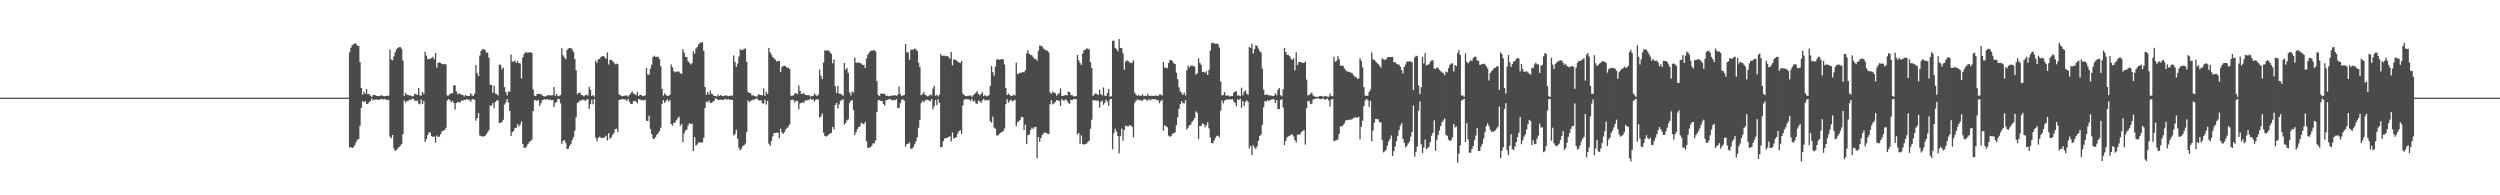 <?xml version="1.0" encoding="UTF-8"?>
<svg xmlns="http://www.w3.org/2000/svg" width="1920" height="150">
  <path d="M0 74.991h1v1.000H0zM1 74.992h1v1.000H1zM2 74.988h1v1.000H2zM3 74.987h1v1.000H3zM4 74.990h1v1.000H4zM5 74.987h1v1.000H5zM6 74.989h1v1.000H6zM7 74.988h1v1.000H7zM8 74.993h1v1.000H8zM9 74.990h1v1.000H9zM10 74.988h1v1.000H10zM11 74.989h1v1.000H11zM12 74.990h1v1.000H12zM13 74.990h1v1.000H13zM14 74.990h1v1.000H14zM15 74.991h1v1.000H15zM16 74.991h1v1.000H16zM17 74.989h1v1.000H17zM18 74.989h1v1.000H18zM19 74.990h1v1.000H19zM20 74.991h1v1.000H20zM21 74.990h1v1.000H21zM22 74.991h1v1.000H22zM23 74.989h1v1.000H23zM24 74.988h1v1.000H24zM25 74.992h1v1.000H25zM26 74.990h1v1.000H26zM27 74.991h1v1.000H27zM28 74.989h1v1.000H28zM29 74.990h1v1.000H29zM30 74.989h1v1.000H30zM31 74.991h1v1.000H31zM32 74.991h1v1.000H32zM33 74.989h1v1.000H33zM34 74.987h1v1.000H34zM35 74.989h1v1.000H35zM36 74.989h1v1.000H36zM37 74.987h1v1.000H37zM38 74.993h1v1.000H38zM39 74.991h1v1.000H39zM40 74.990h1v1.000H40zM41 74.989h1v1.000H41zM42 74.991h1v1.000H42zM43 74.991h1v1.000H43zM44 74.993h1v1.000H44zM45 74.990h1v1.000H45zM46 74.988h1v1.000H46zM47 74.988h1v1.000H47zM48 74.990h1v1.000H48zM49 74.992h1v1.000H49zM50 74.994h1v1.000H50zM51 74.992h1v1.000H51zM52 74.993h1v1.000H52zM53 74.991h1v1.000H53zM54 74.990h1v1.000H54zM55 74.989h1v1.000H55zM56 74.991h1v1.000H56zM57 74.990h1v1.000H57zM58 74.992h1v1.000H58zM59 74.991h1v1.000H59zM60 74.989h1v1.000H60zM61 74.989h1v1.000H61zM62 74.990h1v1.000H62zM63 74.992h1v1.000H63zM64 74.991h1v1.000H64zM65 74.991h1v1.000H65zM66 74.987h1v1.000H66zM67 74.989h1v1.000H67zM68 74.986h1v1.000H68zM69 74.990h1v1.000H69zM70 74.991h1v1.000H70zM71 74.990h1v1.000H71zM72 74.989h1v1.000H72zM73 74.990h1v1.000H73zM74 74.992h1v1.000H74zM75 74.989h1v1.000H75zM76 74.990h1v1.000H76zM77 74.989h1v1.000H77zM78 74.992h1v1.000H78zM79 74.990h1v1.000H79zM80 74.989h1v1.000H80zM81 74.991h1v1.000H81zM82 74.989h1v1.000H82zM83 74.990h1v1.000H83zM84 74.993h1v1.000H84zM85 74.991h1v1.000H85zM86 74.991h1v1.000H86zM87 74.991h1v1.000H87zM88 74.990h1v1.000H88zM89 74.988h1v1.000H89zM90 74.988h1v1.000H90zM91 74.991h1v1.000H91zM92 74.990h1v1.000H92zM93 74.987h1v1.000H93zM94 74.987h1v1.000H94zM95 74.987h1v1.000H95zM96 74.987h1v1.000H96zM97 74.989h1v1.000H97zM98 74.991h1v1.000H98zM99 74.990h1v1.000H99zM100 74.992h1v1.000H100zM101 74.992h1v1.000H101zM102 74.990h1v1.000H102zM103 74.991h1v1.000H103zM104 74.990h1v1.000H104zM105 74.992h1v1.000H105zM106 74.987h1v1.000H106zM107 74.991h1v1.000H107zM108 74.989h1v1.000H108zM109 74.989h1v1.000H109zM110 74.990h1v1.000H110zM111 74.990h1v1.000H111zM112 74.991h1v1.000H112zM113 74.991h1v1.000H113zM114 74.992h1v1.000H114zM115 74.993h1v1.000H115zM116 74.989h1v1.000H116zM117 74.991h1v1.000H117zM118 74.989h1v1.000H118zM119 74.988h1v1.000H119zM120 74.987h1v1.000H120zM121 74.992h1v1.000H121zM122 74.991h1v1.000H122zM123 74.991h1v1.000H123zM124 74.990h1v1.000H124zM125 74.990h1v1.000H125zM126 74.988h1v1.000H126zM127 74.990h1v1.000H127zM128 74.989h1v1.000H128zM129 74.990h1v1.000H129zM130 74.989h1v1.000H130zM131 74.989h1v1.000H131zM132 74.991h1v1.000H132zM133 74.991h1v1.000H133zM134 74.992h1v1.000H134zM135 74.991h1v1.000H135zM136 74.989h1v1.000H136zM137 74.989h1v1.000H137zM138 74.989h1v1.000H138zM139 74.989h1v1.000H139zM140 74.989h1v1.000H140zM141 74.989h1v1.000H141zM142 74.989h1v1.000H142zM143 74.987h1v1.000H143zM144 74.987h1v1.000H144zM145 74.990h1v1.000H145zM146 74.989h1v1.000H146zM147 74.988h1v1.000H147zM148 74.991h1v1.000H148zM149 74.990h1v1.000H149zM150 74.990h1v1.000H150zM151 74.992h1v1.000H151zM152 74.992h1v1.000H152zM153 74.989h1v1.000H153zM154 74.992h1v1.000H154zM155 74.993h1v1.000H155zM156 74.989h1v1.000H156zM157 74.988h1v1.000H157zM158 74.991h1v1.000H158zM159 74.991h1v1.000H159zM160 74.992h1v1.000H160zM161 74.991h1v1.000H161zM162 74.989h1v1.000H162zM163 74.993h1v1.000H163zM164 74.990h1v1.000H164zM165 74.989h1v1.000H165zM166 74.991h1v1.000H166zM167 74.989h1v1.000H167zM168 74.988h1v1.000H168zM169 74.991h1v1.000H169zM170 74.990h1v1.000H170zM171 74.992h1v1.000H171zM172 74.992h1v1.000H172zM173 74.985h1v1.000H173zM174 74.985h1v1.000H174zM175 74.990h1v1.000H175zM176 74.991h1v1.000H176zM177 74.986h1v1.000H177zM178 74.988h1v1.000H178zM179 74.986h1v1.000H179zM180 74.991h1v1.000H180zM181 74.991h1v1.000H181zM182 74.990h1v1.000H182zM183 74.991h1v1.000H183zM184 74.990h1v1.000H184zM185 74.990h1v1.000H185zM186 74.989h1v1.000H186zM187 74.990h1v1.000H187zM188 74.989h1v1.000H188zM189 74.992h1v1.000H189zM190 74.990h1v1.000H190zM191 74.988h1v1.000H191zM192 74.991h1v1.000H192zM193 74.989h1v1.000H193zM194 74.988h1v1.000H194zM195 74.988h1v1.000H195zM196 74.989h1v1.000H196zM197 74.989h1v1.000H197zM198 74.988h1v1.000H198zM199 74.989h1v1.000H199zM200 74.990h1v1.000H200zM201 74.989h1v1.000H201zM202 74.989h1v1.000H202zM203 74.990h1v1.000H203zM204 74.989h1v1.000H204zM205 74.989h1v1.000H205zM206 74.987h1v1.000H206zM207 74.992h1v1.000H207zM208 74.992h1v1.000H208zM209 74.992h1v1.000H209zM210 74.993h1v1.000H210zM211 74.988h1v1.000H211zM212 74.988h1v1.000H212zM213 74.988h1v1.000H213zM214 74.990h1v1.000H214zM215 74.988h1v1.000H215zM216 74.988h1v1.000H216zM217 74.987h1v1.000H217zM218 74.993h1v1.000H218zM219 74.991h1v1.000H219zM220 74.992h1v1.000H220zM221 74.989h1v1.000H221zM222 74.992h1v1.000H222zM223 74.993h1v1.000H223zM224 74.992h1v1.000H224zM225 74.991h1v1.000H225zM226 74.991h1v1.000H226zM227 74.993h1v1.000H227zM228 74.992h1v1.000H228zM229 74.992h1v1.000H229zM230 74.991h1v1.000H230zM231 74.990h1v1.000H231zM232 74.991h1v1.000H232zM233 74.991h1v1.000H233zM234 74.990h1v1.000H234zM235 74.989h1v1.000H235zM236 74.990h1v1.000H236zM237 74.989h1v1.000H237zM238 74.991h1v1.000H238zM239 74.988h1v1.000H239zM240 74.990h1v1.000H240zM241 74.989h1v1.000H241zM242 74.989h1v1.000H242zM243 74.989h1v1.000H243zM244 74.988h1v1.000H244zM245 74.989h1v1.000H245zM246 74.989h1v1.000H246zM247 74.991h1v1.000H247zM248 74.989h1v1.000H248zM249 74.988h1v1.000H249zM250 74.991h1v1.000H250zM251 74.989h1v1.000H251zM252 74.987h1v1.000H252zM253 74.989h1v1.000H253zM254 74.991h1v1.000H254zM255 74.987h1v1.000H255zM256 74.991h1v1.000H256zM257 74.990h1v1.000H257zM258 74.991h1v1.000H258zM259 74.988h1v1.000H259zM260 74.987h1v1.000H260zM261 74.990h1v1.000H261zM262 74.988h1v1.000H262zM263 74.990h1v1.000H263zM264 74.990h1v1.000H264zM265 74.991h1v1.000H265zM266 74.991h1v1.000H266zM267 74.990h1v1.000H267zM268 40.182h1v73.101H268zM269 36.720h1v76.298H269zM270 34.649h1v78.860H270zM271 34.025h1v79.172H271zM272 33.300h1v78.113H272zM273 33.539h1v75.892H273zM274 35.098h1v72.197H274zM275 35.160h1v71.635H275zM276 47.744h1v48.820H276zM277 67.515h1v15.320H277zM278 72.824h1v4.924H278zM279 70.556h1v7.912H279zM280 72.043h1v5.602H280zM281 68.438h1v11.401H281zM282 72.359h1v7.344H282zM283 72.118h1v6.414H283zM284 73.477h1v4.070H284zM285 74.422h1v1.192H285zM286 73.047h1v3.841H286zM287 72.870h1v3.745H287zM288 73.250h1v3.185H288zM289 73.802h1v2.692H289zM290 73.646h1v2.900H290zM291 73.776h1v2.874H291zM292 73.254h1v2.841H292zM293 73.214h1v2.845H293zM294 73.832h1v2.588H294zM295 73.938h1v2.096H295zM296 73.733h1v2.921H296zM297 73.398h1v3.261H297zM298 73.531h1v3.233H298zM299 38.167h1v66.729H299zM300 45.722h1v60.579H300zM301 46.334h1v57.324H301zM302 43.355h1v70.684H302zM303 40.190h1v75.794H303zM304 37.886h1v77.405H304zM305 36.897h1v77.154H305zM306 36.157h1v76.757H306zM307 36.196h1v75.703H307zM308 37.403h1v73.211H308zM309 46.484h1v56.548H309zM310 73.598h1v3.489H310zM311 71.197h1v7.567H311zM312 72.689h1v5.065H312zM313 72.926h1v4.511H313zM314 73.401h1v3.121H314zM315 73.403h1v3.411H315zM316 74.040h1v1.754H316zM317 73.885h1v2.011H317zM318 72.029h1v5.104H318zM319 72.414h1v5.226H319zM320 72.897h1v4.329H320zM321 67.521h1v12.041H321zM322 73.098h1v7.019H322zM323 73.543h1v2.962H323zM324 70.569h1v9.363H324zM325 72.113h1v5.339H325zM326 39.739h1v69.201H326zM327 42.773h1v64.086H327zM328 45.463h1v58.325H328zM329 45.206h1v56.354H329zM330 45.211h1v56.651H330zM331 44.411h1v60.072H331zM332 43.589h1v61.627H332zM333 45.522h1v59.224H333zM334 40.689h1v69.007H334zM335 51.936h1v52.174H335zM336 48.214h1v57.069H336zM337 47.825h1v57.046H337zM338 48.371h1v54.535H338zM339 49.156h1v51.776H339zM340 49.380h1v50.876H340zM341 49.096h1v50.832H341zM342 49.492h1v48.608H342zM343 73.317h1v3.825H343zM344 73.303h1v2.749H344zM345 72.254h1v4.700H345zM346 71.685h1v7.032H346zM347 71.530h1v5.865H347zM348 65.671h1v13.445H348zM349 65.492h1v18.691H349zM350 70.118h1v9.063H350zM351 72.329h1v5.949H351zM352 71.672h1v6.929H352zM353 72.253h1v6.342H353zM354 72.769h1v4.276H354zM355 72.811h1v4.731H355zM356 74.076h1v2.590H356zM357 73.086h1v3.663H357zM358 73.568h1v2.389H358zM359 73.680h1v3.031H359zM360 73.736h1v2.889H360zM361 71.554h1v6.622H361zM362 73.127h1v3.212H362zM363 73.751h1v2.295H363zM364 71.915h1v4.797H364zM365 50.026h1v42.646H365zM366 56.209h1v34.518H366zM367 58.450h1v28.315H367zM368 42.684h1v61.394H368zM369 38.990h1v65.559H369zM370 37.857h1v66.969H370zM371 37.632h1v67.151H371zM372 38.374h1v66.139H372zM373 40.237h1v62.875H373zM374 40.428h1v61.168H374zM375 44.224h1v55.870H375zM376 65.129h1v15.947H376zM377 65.273h1v15.883H377zM378 71.199h1v7.981H378zM379 65.815h1v17.304H379zM380 71.819h1v6.426H380zM381 72.160h1v5.012H381zM382 73.369h1v3.761H382zM383 49.624h1v44.857H383zM384 49.776h1v44.588H384zM385 53.275h1v40.349H385zM386 51.856h1v40.170H386zM387 66.915h1v13.472H387zM388 70.707h1v7.995H388zM389 73.201h1v2.943H389zM390 70.271h1v8.416H390zM391 70.287h1v14.917H391zM392 41.834h1v62.590H392zM393 47.315h1v54.165H393zM394 47.357h1v53.310H394zM395 46.324h1v51.907H395zM396 48.349h1v49.742H396zM397 46.895h1v48.468H397zM398 48.360h1v48.774H398zM399 48.796h1v46.882H399zM400 60.262h1v33.045H400zM401 44.062h1v66.542H401zM402 41.544h1v71.895H402zM403 40.154h1v73.485H403zM404 40.308h1v72.052H404zM405 40.498h1v70.107H405zM406 40.114h1v69.065H406zM407 40.314h1v68.057H407zM408 40.619h1v66.705H408zM409 68.705h1v16.561H409zM410 73.421h1v3.596H410zM411 73.794h1v3.121H411zM412 72.076h1v5.416H412zM413 72.145h1v4.621H413zM414 72.066h1v9.308H414zM415 72.328h1v6.843H415zM416 73.325h1v3.636H416zM417 73.902h1v2.611H417zM418 74.195h1v2.040H418zM419 73.773h1v2.701H419zM420 73.176h1v2.941H420zM421 73.153h1v3.709H421zM422 73.235h1v3.119H422zM423 73.330h1v3.714H423zM424 73.097h1v3.673H424zM425 66.877h1v15.515H425zM426 73.466h1v5.444H426zM427 72.127h1v6.200H427zM428 73.940h1v1.895H428zM429 73.587h1v2.573H429zM430 73.096h1v6.280H430zM431 37.022h1v73.539H431zM432 42.499h1v65.713H432zM433 44.146h1v63.386H433zM434 45.443h1v64.191H434zM435 38.411h1v76.093H435zM436 37.216h1v76.888H436zM437 36.970h1v75.119H437zM438 36.893h1v73.579H438zM439 38.116h1v69.561H439zM440 39.764h1v65.523H440zM441 45.292h1v55.051H441zM442 53.998h1v36.034H442zM443 72.309h1v6.742H443zM444 71.157h1v7.154H444zM445 71.235h1v5.943H445zM446 72.922h1v4.291H446zM447 73.223h1v3.309H447zM448 73.988h1v2.634H448zM449 73.150h1v4.482H449zM450 72.717h1v3.877H450zM451 73.421h1v2.661H451zM452 66.609h1v17.099H452zM453 68.920h1v11.098H453zM454 73.652h1v3.022H454zM455 73.031h1v7.081H455zM456 74.200h1v1.756H456zM457 46.592h1v59.211H457zM458 48.197h1v60.341H458zM459 45.520h1v60.357H459zM460 45.262h1v59.767H460zM461 43.848h1v61.928H461zM462 43.069h1v63.004H462zM463 43.045h1v62.806H463zM464 43.954h1v61.425H464zM465 45.113h1v59.038H465zM466 40.266h1v67.647H466zM467 49.586h1v52.595H467zM468 46.006h1v60.558H468zM469 45.901h1v59.706H469zM470 46.996h1v56.614H470zM471 48.010h1v54.188H471zM472 49.324h1v49.822H472zM473 48.865h1v49.956H473zM474 49.281h1v52.083H474zM475 72.543h1v4.214H475zM476 73.123h1v3.425H476zM477 73.901h1v2.165H477zM478 73.757h1v2.465H478zM479 73.389h1v2.919H479zM480 73.545h1v2.881H480zM481 73.156h1v4.367H481zM482 74.172h1v1.758H482zM483 72.891h1v5.319H483zM484 71.533h1v8.343H484zM485 70.138h1v9.706H485zM486 71.779h1v5.979H486zM487 72.297h1v5.098H487zM488 73.164h1v4.857H488zM489 70.723h1v8.585H489zM490 73.720h1v2.432H490zM491 72.836h1v3.422H491zM492 72.983h1v4.091H492zM493 73.796h1v3.096H493zM494 73.650h1v3.497H494zM495 73.202h1v3.358H495zM496 52.222h1v40.500H496zM497 57.082h1v35.949H497zM498 57.457h1v31.423H498zM499 52.796h1v46.108H499zM500 49.783h1v53.097H500zM501 43.808h1v62.469H501zM502 42.762h1v64.141H502zM503 43.737h1v61.570H503zM504 43.498h1v59.953H504zM505 43.663h1v58.766H505zM506 45.302h1v55.473H506zM507 50.866h1v47.243H507zM508 68.312h1v11.356H508zM509 73.482h1v3.342H509zM510 71.608h1v7.423H510zM511 72.902h1v4.701H511zM512 73.752h1v2.465H512zM513 73.571h1v4.458H513zM514 72.765h1v4.116H514zM515 49.473h1v45.870H515zM516 51.659h1v44.842H516zM517 54.631h1v39.732H517zM518 55.557h1v38.576H518zM519 54.936h1v37.360H519zM520 54.912h1v36.022H520zM521 54.957h1v34.691H521zM522 56.297h1v40.324H522zM523 56.746h1v38.446H523zM524 37.616h1v71.551H524zM525 40.513h1v61.888H525zM526 43.662h1v56.527H526zM527 43.716h1v55.720H527zM528 46.977h1v49.530H528zM529 48.210h1v46.435H529zM530 49.545h1v45.667H530zM531 48.518h1v46.479H531zM532 39.435h1v76.526H532zM533 41.230h1v64.084H533zM534 37.273h1v74.613H534zM535 36.077h1v74.883H535zM536 34.077h1v75.378H536zM537 33.111h1v76.093H537zM538 32.397h1v77.247H538zM539 32.435h1v76.919H539zM540 38.958h1v66.835H540zM541 66.848h1v16.196H541zM542 72.771h1v5.202H542zM543 70.591h1v8.038H543zM544 72.625h1v4.538H544zM545 69.554h1v9.575H545zM546 71.962h1v6.975H546zM547 72.537h1v5.568H547zM548 73.706h1v3.597H548zM549 73.711h1v1.846H549zM550 74.128h1v1.767H550zM551 72.690h1v4.231H551zM552 73.749h1v2.873H552zM553 73.028h1v3.543H553zM554 73.632h1v3.016H554zM555 73.810h1v2.885H555zM556 73.466h1v2.597H556zM557 73.163h1v3.026H557zM558 73.503h1v3.012H558zM559 73.901h1v2.209H559zM560 73.654h1v3.067H560zM561 73.336h1v3.248H561zM562 73.503h1v3.191H562zM563 42.545h1v61.502H563zM564 47.506h1v55.466H564zM565 51.329h1v48.320H565zM566 48.870h1v57.634H566zM567 43.444h1v70.107H567zM568 37.816h1v77.715H568zM569 38.497h1v75.712H569zM570 38.336h1v73.829H570zM571 37.436h1v74.187H571zM572 37.293h1v73.020H572zM573 47.485h1v53.805H573zM574 70.495h1v6.537H574zM575 71.490h1v7.107H575zM576 71.602h1v5.810H576zM577 73.224h1v4.011H577zM578 73.248h1v3.167H578zM579 73.648h1v2.943H579zM580 74.165h1v1.558H580zM581 74.038h1v1.733H581zM582 72.349h1v4.482H582zM583 72.758h1v4.595H583zM584 73.051h1v3.905H584zM585 73.236h1v6.067H585zM586 67.884h1v11.757H586zM587 73.584h1v3.010H587zM588 70.403h1v9.876H588zM589 72.166h1v5.322H589zM590 36.771h1v73.582H590zM591 40.171h1v71.858H591zM592 41.990h1v66.408H592zM593 43.852h1v60.971H593zM594 44.868h1v57.267H594zM595 45.767h1v56.332H595zM596 47.203h1v54.747H596zM597 46.799h1v55.142H597zM598 46.853h1v59.319H598zM599 55.251h1v43.690H599zM600 51.538h1v50.132H600zM601 50.608h1v52.205H601zM602 50.554h1v50.961H602zM603 50.870h1v48.446H603zM604 52.093h1v46.240H604zM605 51.969h1v45.160H605zM606 53.050h1v42.468H606zM607 73.535h1v3.289H607zM608 73.510h1v2.975H608zM609 73.269h1v3.670H609zM610 71.696h1v7.019H610zM611 71.604h1v5.673H611zM612 72.407h1v5.164H612zM613 65.539h1v18.346H613zM614 69.789h1v9.597H614zM615 72.223h1v6.708H615zM616 71.935h1v6.585H616zM617 71.513h1v7.382H617zM618 72.948h1v3.941H618zM619 72.948h1v4.465H619zM620 73.161h1v3.414H620zM621 73.181h1v3.565H621zM622 74.265h1v1.360H622zM623 73.631h1v3.075H623zM624 73.776h1v2.533H624zM625 71.684h1v6.309H625zM626 72.914h1v3.774H626zM627 73.792h1v2.306H627zM628 72.568h1v4.029H628zM629 53.405h1v36.841H629zM630 58.224h1v31.169H630zM631 60.787h1v26.388H631zM632 47.974h1v53.987H632zM633 38.735h1v65.719H633zM634 38.764h1v66.157H634zM635 38.742h1v65.464H635zM636 38.826h1v64.487H636zM637 40.188h1v62.300H637zM638 41.426h1v60.644H638zM639 48.634h1v48.818H639zM640 45.718h1v53.703H640zM641 66.209h1v14.499H641zM642 71.369h1v7.702H642zM643 65.930h1v17.429H643zM644 71.878h1v8.427H644zM645 71.997h1v5.367H645zM646 72.611h1v4.421H646zM647 73.515h1v2.668H647zM648 48.288h1v47.366H648zM649 53.470h1v41.067H649zM650 52.124h1v40.317H650zM651 55.978h1v35.668H651zM652 70.909h1v8.098H652zM653 73.193h1v4.238H653zM654 70.319h1v6.555H654zM655 71.085h1v13.561H655zM656 44.250h1v59.462H656zM657 48.123h1v53.484H657zM658 48.147h1v51.040H658zM659 47.942h1v49.720H659zM660 48.457h1v48.572H660zM661 48.808h1v45.518H661zM662 49.946h1v44.985H662zM663 49.698h1v45.790H663zM664 52.259h1v41.314H664zM665 44.847h1v63.609H665zM666 41.979h1v71.650H666zM667 40.519h1v72.899H667zM668 39.081h1v73.927H668zM669 39.011h1v72.971H669zM670 38.640h1v71.486H670zM671 38.573h1v71.414H671zM672 39.640h1v68.240H672zM673 62.295h1v23.723H673zM674 72.887h1v4.167H674zM675 73.764h1v3.066H675zM676 71.906h1v5.642H676zM677 71.940h1v5.645H677zM678 71.986h1v7.825H678zM679 72.038h1v9.037H679zM680 73.687h1v3.372H680zM681 73.350h1v3.366H681zM682 73.875h1v2.433H682zM683 73.767h1v2.365H683zM684 73.198h1v3.449H684zM685 73.544h1v3.561H685zM686 73.156h1v3.479H686zM687 73.133h1v3.839H687zM688 73.577h1v2.571H688zM689 72.789h1v10.107H689zM690 66.439h1v16.565H690zM691 72.231h1v6.980H691zM692 73.795h1v2.853H692zM693 73.316h1v2.945H693zM694 73.027h1v4.315H694zM695 33.820h1v78.815H695zM696 40.211h1v70.412H696zM697 40.220h1v70.093H697zM698 45.829h1v63.610H698zM699 38.345h1v75.900H699zM700 38.000h1v76.178H700zM701 38.077h1v74.900H701zM702 37.231h1v73.547H702zM703 37.855h1v70.810H703zM704 39.210h1v66.165H704zM705 48.112h1v49.989H705zM706 51.614h1v40.453H706zM707 73.157h1v6.079H707zM708 72.189h1v5.280H708zM709 70.727h1v7.882H709zM710 72.763h1v4.509H710zM711 73.322h1v3.266H711zM712 74.056h1v2.543H712zM713 73.398h1v3.846H713zM714 72.479h1v5.338H714zM715 73.249h1v2.845H715zM716 68.035h1v15.890H716zM717 65.862h1v15.641H717zM718 73.544h1v3.312H718zM719 72.804h1v8.007H719zM720 74.046h1v2.175H720zM721 72.619h1v6.341H721zM722 41.385h1v71.672H722zM723 43.129h1v69.655H723zM724 42.649h1v65.814H724zM725 42.763h1v63.530H725zM726 43.210h1v62.898H726zM727 42.968h1v62.768H727zM728 43.679h1v61.632H728zM729 45.148h1v59.409H729zM730 39.947h1v68.718H730zM731 50.182h1v51.527H731zM732 45.724h1v60.587H732zM733 45.777h1v60.165H733zM734 46.306h1v59.029H734zM735 47.290h1v55.401H735zM736 47.979h1v52.778H736zM737 48.434h1v51.571H737zM738 46.781h1v56.046H738zM739 71.765h1v9.160H739zM740 72.964h1v3.701H740zM741 73.828h1v2.299H741zM742 73.810h1v2.366H742zM743 73.493h1v2.825H743zM744 73.460h1v3.055H744zM745 73.292h1v4.181H745zM746 74.324h1v1.587H746zM747 73.103h1v4.821H747zM748 72.217h1v5.092H748zM749 71.164h1v8.269H749zM750 70.037h1v9.811H750zM751 72.149h1v5.138H751zM752 73.273h1v4.670H752zM753 72.136h1v6.918H753zM754 70.833h1v6.338H754zM755 73.806h1v2.159H755zM756 72.988h1v4.256H756zM757 74.013h1v2.873H757zM758 73.664h1v3.451H758zM759 73.137h1v3.507H759zM760 65.979h1v27.163H760zM761 50.739h1v43.504H761zM762 55.376h1v34.242H762zM763 58.121h1v39.853H763zM764 51.124h1v47.697H764zM765 45.784h1v58.291H765zM766 45.331h1v58.719H766zM767 46.006h1v56.764H767zM768 45.623h1v56.390H768zM769 45.308h1v56.158H769zM770 45.746h1v54.858H770zM771 49.555h1v49.143H771zM772 67.552h1v12.468H772zM773 72.959h1v3.183H773zM774 71.886h1v7.005H774zM775 72.960h1v4.442H775zM776 73.767h1v2.732H776zM777 73.578h1v4.274H777zM778 72.669h1v4.587H778zM779 73.386h1v3.216H779zM780 48.175h1v48.824H780zM781 56.946h1v36.945H781zM782 56.354h1v36.777H782zM783 55.799h1v36.288H783zM784 55.863h1v33.895H784zM785 55.237h1v34.829H785zM786 55.543h1v44.345H786zM787 53.814h1v41.973H787zM788 41.011h1v69.629H788zM789 38.522h1v65.184H789zM790 41.395h1v61.956H790zM791 42.135h1v57.849H791zM792 42.534h1v55.466H792zM793 43.846h1v55.183H793zM794 45.335h1v52.395H794zM795 45.104h1v52.364H795zM796 46.644h1v74.841H796zM797 38.900h1v66.344H797zM798 35.035h1v73.811H798zM799 35.063h1v70.891H799zM800 35.805h1v67.787H800zM801 37.349h1v65.030H801zM802 38.061h1v63.581H802zM803 38.742h1v63.393H803zM804 38.943h1v63.827H804zM805 40.285h1v62.749H805zM806 70.909h1v9.152H806zM807 71.992h1v4.978H807zM808 70.454h1v9.753H808zM809 71.058h1v8.358H809zM810 71.593h1v6.722H810zM811 73.454h1v3.472H811zM812 72.332h1v4.949H812zM813 71.490h1v6.011H813zM814 67.839h1v13.508H814zM815 73.576h1v2.685H815zM816 73.608h1v3.545H816zM817 73.274h1v3.945H817zM818 73.023h1v3.126H818zM819 73.305h1v4.094H819zM820 70.221h1v8.802H820zM821 70.735h1v8.979H821zM822 73.057h1v3.624H822zM823 73.112h1v3.796H823zM824 73.873h1v2.158H824zM825 74.146h1v2.015H825zM826 73.734h1v2.353H826zM827 42.221h1v61.056H827zM828 46.305h1v55.790H828zM829 48.369h1v62.126H829zM830 49.830h1v54.130H830zM831 41.178h1v69.390H831zM832 38.580h1v72.513H832zM833 38.117h1v72.575H833zM834 37.299h1v73.093H834zM835 37.314h1v71.861H835zM836 37.935h1v70.101H836zM837 47.712h1v51.136H837zM838 52.221h1v39.727H838zM839 73.684h1v3.240H839zM840 72.431h1v4.708H840zM841 71.634h1v5.492H841zM842 72.288h1v5.147H842zM843 73.034h1v4.182H843zM844 68.894h1v13.825H844zM845 72.171h1v6.111H845zM846 73.276h1v4.005H846zM847 67.185h1v13.248H847zM848 73.423h1v5.514H848zM849 73.670h1v2.811H849zM850 71.432h1v6.713H850zM851 68.383h1v12.900H851zM852 74.130h1v2.187H852zM853 73.913h1v2.062H853zM854 31.309h1v83.354H854zM855 31.281h1v71.056H855zM856 36.719h1v62.097H856zM857 37.699h1v63.352H857zM858 39.466h1v64.910H858zM859 29.968h1v87.800H859zM860 36.808h1v67.768H860zM861 36.977h1v61.764H861zM862 40.959h1v67.085H862zM863 53.506h1v46.258H863zM864 47.231h1v49.179H864zM865 46.237h1v50.694H865zM866 46.985h1v50.192H866zM867 47.946h1v48.222H867zM868 48.424h1v47.985H868zM869 48.070h1v49.424H869zM870 46.220h1v59.281H870zM871 71.126h1v7.879H871zM872 72.720h1v4.680H872zM873 73.659h1v2.610H873zM874 72.879h1v4.109H874zM875 73.615h1v2.963H875zM876 73.505h1v3.931H876zM877 72.450h1v4.822H877zM878 73.921h1v2.341H878zM879 73.490h1v2.653H879zM880 73.780h1v3.216H880zM881 71.990h1v5.159H881zM882 73.573h1v2.467H882zM883 73.587h1v3.618H883zM884 73.532h1v2.746H884zM885 73.702h1v2.453H885zM886 73.566h1v2.683H886zM887 73.473h1v2.771H887zM888 73.298h1v3.742H888zM889 73.803h1v3.040H889zM890 72.522h1v6.812H890zM891 72.564h1v5.101H891zM892 73.356h1v3.276H892zM893 47.560h1v52.846H893zM894 51.896h1v44.288H894zM895 51.982h1v44.958H895zM896 52.453h1v45.363H896zM897 48.421h1v55.740H897zM898 46.226h1v58.868H898zM899 45.974h1v58.368H899zM900 47.093h1v55.676H900zM901 48.618h1v53.621H901zM902 49.135h1v52.528H902zM903 55.826h1v40.262H903zM904 60.808h1v29.310H904zM905 67.056h1v16.552H905zM906 70.146h1v9.871H906zM907 71.480h1v6.298H907zM908 72.935h1v6.208H908zM909 71.064h1v8.412H909zM910 73.254h1v3.635H910zM911 53.977h1v45.578H911zM912 50.340h1v47.687H912zM913 51.826h1v44.385H913zM914 50.590h1v45.222H914zM915 50.240h1v43.433H915zM916 50.815h1v41.677H916zM917 51.155h1v39.596H917zM918 57.363h1v28.263H918zM919 56.217h1v30.464H919zM920 44.687h1v62.108H920zM921 48.281h1v48.477H921zM922 49.702h1v47.084H922zM923 55.173h1v39.586H923zM924 55.214h1v40.151H924zM925 55.890h1v41.896H925zM926 54.673h1v41.365H926zM927 57.604h1v36.284H927zM928 53.714h1v44.828H928zM929 38.987h1v66.571H929zM930 33.227h1v76.603H930zM931 32.760h1v77.261H931zM932 33.219h1v74.727H932zM933 33.690h1v72.163H933zM934 33.445h1v70.882H934zM935 33.972h1v70.224H935zM936 36.479h1v68.981H936zM937 62.521h1v22.541H937zM938 73.296h1v3.741H938zM939 72.901h1v6.510H939zM940 70.747h1v6.555H940zM941 73.421h1v3.077H941zM942 73.299h1v3.199H942zM943 73.437h1v3.013H943zM944 74.151h1v2.139H944zM945 73.620h1v2.772H945zM946 73.653h1v2.506H946zM947 71.165h1v6.784H947zM948 70.434h1v8.556H948zM949 69.979h1v11.580H949zM950 73.442h1v2.812H950zM951 73.255h1v3.571H951zM952 73.878h1v1.863H952zM953 67.291h1v15.543H953zM954 73.173h1v4.331H954zM955 70.462h1v10.997H955zM956 69.314h1v8.982H956zM957 71.957h1v5.017H957zM958 72.790h1v5.456H958zM959 36.054h1v77.975H959zM960 36.853h1v75.170H960zM961 33.551h1v85.662H961zM962 41.098h1v70.513H962zM963 37.537h1v75.749H963zM964 34.734h1v79.700H964zM965 35.276h1v77.084H965zM966 37.326h1v70.851H966zM967 39.246h1v65.167H967zM968 40.334h1v63.042H968zM969 52.736h1v43.114H969zM970 68.854h1v13.541H970zM971 72.976h1v4.597H971zM972 72.511h1v5.626H972zM973 72.711h1v4.037H973zM974 73.256h1v4.459H974zM975 73.278h1v3.580H975zM976 73.515h1v2.909H976zM977 73.770h1v2.380H977zM978 73.497h1v2.901H978zM979 71.662h1v7.499H979zM980 73.184h1v3.605H980zM981 69.000h1v14.760H981zM982 67.585h1v16.181H982zM983 73.079h1v3.782H983zM984 73.938h1v2.126H984zM985 68.534h1v14.088H985zM986 36.825h1v74.613H986zM987 39.915h1v68.303H987zM988 42.156h1v63.472H988zM989 42.071h1v62.647H989zM990 43.094h1v61.118H990zM991 44.962h1v58.508H991zM992 46.027h1v57.125H992zM993 44.777h1v60.016H993zM994 54.003h1v53.626H994zM995 40.114h1v69.398H995zM996 49.947h1v53.517H996zM997 47.658h1v55.666H997zM998 47.592h1v55.576H998zM999 47.882h1v53.617H999zM1000 48.383h1v52.187H1000zM1001 48.253h1v51.791H1001zM1002 47.240h1v63.853H1002zM1003 61.115h1v22.045H1003zM1004 73.275h1v4.245H1004zM1005 72.873h1v4.837H1005zM1006 71.979h1v7.980H1006zM1007 71.043h1v8.552H1007zM1008 73.267h1v3.086H1008zM1009 74.062h1v2.131H1009zM1010 74.236h1v1.500H1010zM1011 74.453h1v1.112H1011zM1012 74.307h1v1.282H1012zM1013 73.778h1v2.152H1013zM1014 73.791h1v2.332H1014zM1015 73.899h1v2.012H1015zM1016 74.325h1v1.250H1016zM1017 73.599h1v3.199H1017zM1018 73.874h1v2.178H1018zM1019 74.255h1v1.419H1019zM1020 74.288h1v2.799H1020zM1021 71.813h1v9.991H1021zM1022 73.663h1v2.660H1022zM1023 74.008h1v2.080H1023zM1024 43.642h1v64.736H1024zM1025 47.340h1v60.608H1025zM1026 46.583h1v61.127H1026zM1027 43.152h1v63.948H1027zM1028 45.541h1v57.285H1028zM1029 50.408h1v46.533H1029zM1030 50.467h1v46.748H1030zM1031 50.508h1v45.655H1031zM1032 52.418h1v42.371H1032zM1033 53.985h1v38.641H1033zM1034 54.718h1v37.532H1034zM1035 55.102h1v37.089H1035zM1036 55.239h1v36.503H1036zM1037 55.857h1v36.231H1037zM1038 56.238h1v35.157H1038zM1039 57.700h1v32.921H1039zM1040 58.885h1v31.280H1040zM1041 59.289h1v30.827H1041zM1042 60.519h1v30.012H1042zM1043 60.262h1v29.393H1043zM1044 44.713h1v62.305H1044zM1045 46.686h1v50.662H1045zM1046 51.667h1v40.972H1046zM1047 66.966h1v14.567H1047zM1048 73.348h1v3.861H1048zM1049 73.692h1v2.268H1049zM1050 73.455h1v3.473H1050zM1051 70.664h1v11.388H1051zM1052 68.793h1v8.651H1052zM1053 40.220h1v68.281H1053zM1054 45.578h1v54.786H1054zM1055 46.034h1v48.278H1055zM1056 47.197h1v44.268H1056zM1057 48.198h1v43.142H1057zM1058 49.297h1v42.455H1058zM1059 50.424h1v43.459H1059zM1060 51.891h1v42.016H1060zM1061 44.762h1v62.595H1061zM1062 45.637h1v71.401H1062zM1063 45.996h1v70.297H1063zM1064 45.595h1v69.472H1064zM1065 44.121h1v67.727H1065zM1066 43.771h1v64.806H1066zM1067 43.746h1v63.171H1067zM1068 43.817h1v60.209H1068zM1069 43.638h1v76.240H1069zM1070 47.858h1v68.204H1070zM1071 47.732h1v64.839H1071zM1072 48.876h1v59.568H1072zM1073 49.334h1v55.087H1073zM1074 49.706h1v50.310H1074zM1075 51.308h1v45.183H1075zM1076 53.838h1v40.801H1076zM1077 56.361h1v50.361H1077zM1078 51.396h1v58.270H1078zM1079 49.567h1v63.634H1079zM1080 47.261h1v64.832H1080zM1081 47.286h1v62.872H1081zM1082 47.122h1v61.665H1082zM1083 47.216h1v57.781H1083zM1084 47.817h1v53.535H1084zM1085 69.176h1v11.786H1085zM1086 44.031h1v76.356H1086zM1087 42.785h1v73.774H1087zM1088 43.139h1v69.463H1088zM1089 65.615h1v19.462H1089zM1090 72.255h1v5.728H1090zM1091 67.085h1v43.794H1091zM1092 43.827h1v73.717H1092zM1093 48.775h1v64.566H1093zM1094 40.870h1v66.324H1094zM1095 50.314h1v64.277H1095zM1096 49.629h1v64.087H1096zM1097 49.331h1v63.260H1097zM1098 47.305h1v61.798H1098zM1099 46.501h1v57.721H1099zM1100 46.245h1v55.795H1100zM1101 52.613h1v39.841H1101zM1102 52.979h1v62.820H1102zM1103 51.827h1v55.708H1103zM1104 52.237h1v51.455H1104zM1105 53.673h1v46.611H1105zM1106 54.660h1v42.144H1106zM1107 55.551h1v38.226H1107zM1108 56.185h1v36.375H1108zM1109 57.827h1v33.166H1109zM1110 54.919h1v48.579H1110zM1111 55.546h1v48.819H1111zM1112 52.326h1v54.908H1112zM1113 49.775h1v58.533H1113zM1114 48.829h1v58.857H1114zM1115 48.563h1v56.940H1115zM1116 54.922h1v40.243H1116zM1117 50.020h1v47.877H1117zM1118 50.831h1v46.230H1118zM1119 40.876h1v84.117H1119zM1120 38.542h1v79.492H1120zM1121 42.128h1v69.523H1121zM1122 73.318h1v3.951H1122zM1123 73.298h1v3.279H1123zM1124 74.358h1v1.455H1124zM1125 41.034h1v68.076H1125zM1126 47.419h1v47.158H1126zM1127 48.646h1v58.377H1127zM1128 47.434h1v69.744H1128zM1129 46.214h1v71.143H1129zM1130 46.778h1v67.566H1130zM1131 44.504h1v67.630H1131zM1132 43.480h1v64.246H1132zM1133 43.645h1v60.508H1133zM1134 46.490h1v51.890H1134zM1135 46.592h1v69.384H1135zM1136 49.773h1v66.123H1136zM1137 49.583h1v63.029H1137zM1138 49.036h1v61.393H1138zM1139 48.982h1v57.434H1139zM1140 49.421h1v52.175H1140zM1141 50.882h1v45.955H1141zM1142 52.520h1v42.144H1142zM1143 61.802h1v34.872H1143zM1144 55.990h1v43.720H1144zM1145 54.743h1v46.515H1145zM1146 53.688h1v47.360H1146zM1147 52.166h1v48.857H1147zM1148 51.985h1v48.067H1148zM1149 50.959h1v47.693H1149zM1150 50.991h1v46.284H1150zM1151 69.095h1v12.720H1151zM1152 40.100h1v81.389H1152zM1153 41.586h1v74.221H1153zM1154 44.835h1v68.314H1154zM1155 67.639h1v16.011H1155zM1156 71.847h1v7.430H1156zM1157 51.106h1v64.371H1157zM1158 42.169h1v76.974H1158zM1159 47.784h1v64.148H1159zM1160 51.416h1v51.707H1160zM1161 49.090h1v65.403H1161zM1162 47.259h1v67.998H1162zM1163 46.851h1v65.839H1163zM1164 45.291h1v63.973H1164zM1165 44.458h1v60.793H1165zM1166 45.019h1v56.928H1166zM1167 54.903h1v35.035H1167zM1168 49.075h1v61.668H1168zM1169 53.082h1v54.631H1169zM1170 55.244h1v49.700H1170zM1171 54.925h1v48.331H1171zM1172 54.749h1v44.699H1172zM1173 55.581h1v39.816H1173zM1174 56.581h1v35.498H1174zM1175 57.421h1v35.477H1175zM1176 51.979h1v59.418H1176zM1177 52.253h1v55.536H1177zM1178 49.472h1v61.399H1178zM1179 48.137h1v62.285H1179zM1180 49.363h1v57.197H1180zM1181 49.500h1v54.593H1181zM1182 56.077h1v38.870H1182zM1183 50.540h1v47.336H1183zM1184 49.734h1v48.042H1184zM1185 43.283h1v73.593H1185zM1186 40.698h1v75.486H1186zM1187 41.515h1v70.650H1187zM1188 66.174h1v18.768H1188zM1189 73.857h1v2.188H1189zM1190 74.374h1v1.621H1190zM1191 44.388h1v63.696H1191zM1192 49.613h1v48.507H1192zM1193 52.924h1v57.011H1193zM1194 49.181h1v62.590H1194zM1195 47.962h1v64.574H1195zM1196 47.142h1v64.231H1196zM1197 46.607h1v63.736H1197zM1198 46.311h1v61.127H1198zM1199 46.495h1v57.887H1199zM1200 48.229h1v52.411H1200zM1201 49.818h1v65.321H1201zM1202 48.976h1v64.806H1202zM1203 50.697h1v58.946H1203zM1204 51.294h1v53.754H1204zM1205 51.702h1v50.497H1205zM1206 50.988h1v47.981H1206zM1207 50.727h1v46.175H1207zM1208 51.223h1v45.579H1208zM1209 68.197h1v11.241H1209zM1210 51.963h1v60.099H1210zM1211 48.176h1v66.701H1211zM1212 46.750h1v67.334H1212zM1213 46.862h1v64.833H1213zM1214 46.288h1v62.387H1214zM1215 45.551h1v61.047H1215zM1216 44.652h1v60.482H1216zM1217 61.843h1v25.693H1217zM1218 42.020h1v78.904H1218zM1219 40.698h1v76.073H1219zM1220 43.522h1v69.743H1220zM1221 65.989h1v23.430H1221zM1222 72.143h1v7.473H1222zM1223 71.998h1v4.397H1223zM1224 42.406h1v76.898H1224zM1225 48.610h1v65.482H1225zM1226 50.679h1v56.778H1226zM1227 49.760h1v66.534H1227zM1228 48.858h1v67.939H1228zM1229 48.086h1v65.945H1229zM1230 47.060h1v62.791H1230zM1231 47.164h1v57.761H1231zM1232 47.414h1v53.395H1232zM1233 48.382h1v45.027H1233zM1234 55.799h1v56.349H1234zM1235 53.134h1v54.045H1235zM1236 52.348h1v53.355H1236zM1237 52.322h1v49.655H1237zM1238 52.050h1v48.192H1238zM1239 52.299h1v45.490H1239zM1240 52.820h1v42.255H1240zM1241 54.380h1v37.523H1241zM1242 60.542h1v38.616H1242zM1243 55.441h1v47.786H1243zM1244 54.090h1v50.942H1244zM1245 52.925h1v51.410H1245zM1246 52.405h1v51.103H1246zM1247 51.172h1v50.480H1247zM1248 52.176h1v43.695H1248zM1249 51.690h1v45.461H1249zM1250 50.559h1v46.780H1250zM1251 39.899h1v81.628H1251zM1252 38.240h1v85.681H1252zM1253 40.776h1v74.308H1253zM1254 71.842h1v5.635H1254zM1255 73.225h1v3.370H1255zM1256 74.406h1v1.369H1256zM1257 34.775h1v74.004H1257zM1258 43.665h1v51.800H1258zM1259 49.534h1v56.857H1259zM1260 45.550h1v66.935H1260zM1261 40.124h1v72.947H1261zM1262 37.896h1v72.092H1262zM1263 37.808h1v68.693H1263zM1264 38.296h1v65.516H1264zM1265 39.642h1v66.543H1265zM1266 41.576h1v65.313H1266zM1267 43.538h1v62.221H1267zM1268 46.562h1v64.887H1268zM1269 45.177h1v66.015H1269zM1270 46.513h1v61.581H1270zM1271 46.858h1v58.899H1271zM1272 46.505h1v56.583H1272zM1273 48.011h1v51.978H1273zM1274 50.965h1v46.614H1274zM1275 49.377h1v49.920H1275zM1276 51.481h1v49.624H1276zM1277 46.651h1v57.043H1277zM1278 46.857h1v56.739H1278zM1279 46.848h1v53.956H1279zM1280 47.792h1v50.082H1280zM1281 49.522h1v45.231H1281zM1282 51.419h1v41.382H1282zM1283 60.430h1v25.095H1283zM1284 48.984h1v54.052H1284zM1285 48.636h1v58.551H1285zM1286 49.389h1v53.802H1286zM1287 50.549h1v50.702H1287zM1288 63.628h1v22.774H1288zM1289 63.660h1v21.142H1289zM1290 46.008h1v58.052H1290zM1291 45.869h1v59.865H1291zM1292 42.276h1v71.014H1292zM1293 48.353h1v65.101H1293zM1294 42.710h1v72.245H1294zM1295 39.523h1v71.898H1295zM1296 40.394h1v63.010H1296zM1297 42.034h1v56.672H1297zM1298 46.716h1v48.940H1298zM1299 51.133h1v42.737H1299zM1300 52.596h1v41.158H1300zM1301 46.280h1v59.926H1301zM1302 46.099h1v57.776H1302zM1303 45.604h1v56.664H1303zM1304 45.529h1v55.105H1304zM1305 45.828h1v52.799H1305zM1306 46.945h1v48.899H1306zM1307 48.285h1v44.863H1307zM1308 52.816h1v39.074H1308zM1309 45.059h1v61.600H1309zM1310 39.779h1v69.954H1310zM1311 39.200h1v70.495H1311zM1312 38.945h1v68.964H1312zM1313 40.530h1v63.357H1313zM1314 43.724h1v55.738H1314zM1315 45.405h1v50.649H1315zM1316 47.660h1v47.357H1316zM1317 37.255h1v76.419H1317zM1318 38.973h1v73.206H1318zM1319 39.694h1v71.776H1319zM1320 39.535h1v70.437H1320zM1321 40.670h1v73.578H1321zM1322 54.141h1v58.262H1322zM1323 54.673h1v56.388H1323zM1324 56.292h1v49.588H1324zM1325 58.934h1v46.747H1325zM1326 47.739h1v63.927H1326zM1327 47.174h1v67.812H1327zM1328 44.596h1v71.109H1328zM1329 45.163h1v67.461H1329zM1330 44.958h1v63.586H1330zM1331 43.950h1v63.218H1331zM1332 43.502h1v60.905H1332zM1333 58.847h1v62.129H1333zM1334 44.314h1v73.743H1334zM1335 48.861h1v63.541H1335zM1336 47.515h1v62.715H1336zM1337 47.988h1v58.142H1337zM1338 48.509h1v54.914H1338zM1339 49.726h1v48.520H1339zM1340 51.174h1v45.801H1340zM1341 60.954h1v26.701H1341zM1342 53.656h1v55.239H1342zM1343 48.622h1v64.986H1343zM1344 46.670h1v66.492H1344zM1345 46.852h1v65.900H1345zM1346 45.896h1v63.780H1346zM1347 45.196h1v62.045H1347zM1348 45.114h1v59.790H1348zM1349 57.120h1v34.412H1349zM1350 42.054h1v80.082H1350zM1351 41.038h1v77.424H1351zM1352 44.674h1v67.074H1352zM1353 66.043h1v23.220H1353zM1354 72.045h1v7.508H1354zM1355 73.046h1v4.839H1355zM1356 46.708h1v68.116H1356zM1357 49.011h1v64.314H1357zM1358 51.608h1v57.087H1358zM1359 51.349h1v62.390H1359zM1360 49.932h1v63.682H1360zM1361 48.301h1v64.675H1361zM1362 45.277h1v64.909H1362zM1363 44.478h1v61.946H1363zM1364 43.659h1v61.499H1364zM1365 43.673h1v56.864H1365zM1366 54.408h1v61.018H1366zM1367 52.595h1v57.825H1367zM1368 52.403h1v52.049H1368zM1369 52.493h1v49.634H1369zM1370 52.568h1v46.919H1370zM1371 52.778h1v45.032H1371zM1372 53.400h1v41.478H1372zM1373 54.453h1v38.695H1373zM1374 60.982h1v28.062H1374zM1375 53.445h1v52.089H1375zM1376 51.304h1v57.721H1376zM1377 49.719h1v59.901H1377zM1378 49.163h1v58.685H1378zM1379 49.647h1v55.502H1379zM1380 52.293h1v46.523H1380zM1381 52.383h1v44.370H1381zM1382 51.823h1v43.357H1382zM1383 45.045h1v79.055H1383zM1384 38.995h1v77.799H1384zM1385 42.709h1v68.389H1385zM1386 71.675h1v7.263H1386zM1387 73.283h1v3.302H1387zM1388 73.675h1v2.400H1388zM1389 37.301h1v74.220H1389zM1390 42.552h1v59.553H1390zM1391 47.090h1v61.127H1391zM1392 46.635h1v69.050H1392zM1393 47.288h1v69.020H1393zM1394 47.089h1v68.173H1394zM1395 45.138h1v66.200H1395zM1396 43.560h1v64.378H1396zM1397 43.885h1v62.842H1397zM1398 45.964h1v54.373H1398zM1399 57.932h1v33.588H1399zM1400 46.701h1v70.646H1400zM1401 50.051h1v63.500H1401zM1402 49.511h1v61.088H1402zM1403 49.586h1v56.546H1403zM1404 49.971h1v53.058H1404zM1405 50.438h1v49.047H1405zM1406 50.905h1v44.597H1406zM1407 59.478h1v29.140H1407zM1408 55.562h1v44.899H1408zM1409 51.280h1v55.645H1409zM1410 50.034h1v56.383H1410zM1411 49.733h1v54.530H1411zM1412 49.578h1v53.169H1412zM1413 50.171h1v50.243H1413zM1414 50.477h1v47.420H1414zM1415 62.811h1v22.402H1415zM1416 41.522h1v80.780H1416zM1417 41.496h1v79.293H1417zM1418 44.210h1v69.815H1418zM1419 62.226h1v29.503H1419zM1420 71.851h1v7.438H1420zM1421 72.583h1v4.200H1421zM1422 42.497h1v76.632H1422zM1423 46.470h1v67.023H1423zM1424 48.151h1v65.456H1424zM1425 49.341h1v65.962H1425zM1426 47.524h1v68.292H1426zM1427 47.134h1v67.647H1427zM1428 45.509h1v65.124H1428zM1429 45.042h1v61.197H1429zM1430 44.983h1v57.338H1430zM1431 45.584h1v54.599H1431zM1432 47.209h1v65.219H1432zM1433 52.380h1v57.756H1433zM1434 54.112h1v51.549H1434zM1435 54.831h1v48.970H1435zM1436 54.613h1v45.179H1436zM1437 54.916h1v41.439H1437zM1438 55.434h1v38.804H1438zM1439 56.926h1v36.033H1439zM1440 62.503h1v24.266H1440zM1441 51.878h1v57.659H1441zM1442 49.908h1v60.174H1442zM1443 48.481h1v61.498H1443zM1444 48.829h1v58.763H1444zM1445 48.833h1v56.901H1445zM1446 48.884h1v54.220H1446zM1447 51.039h1v46.890H1447zM1448 50.057h1v47.593H1448zM1449 43.336h1v73.464H1449zM1450 40.817h1v73.781H1450zM1451 41.243h1v71.402H1451zM1452 45.963h1v43.630H1452zM1453 73.644h1v2.657H1453zM1454 74.239h1v1.757H1454zM1455 40.496h1v69.403H1455zM1456 44.326h1v60.229H1456zM1457 46.021h1v67.259H1457zM1458 44.495h1v72.373H1458zM1459 45.540h1v71.514H1459zM1460 45.750h1v70.548H1460zM1461 45.135h1v68.174H1461zM1462 44.278h1v65.626H1462zM1463 44.327h1v62.410H1463zM1464 44.449h1v59.458H1464zM1465 59.895h1v27.096H1465zM1466 45.532h1v71.939H1466zM1467 48.543h1v64.147H1467zM1468 48.565h1v62.030H1468zM1469 48.892h1v57.427H1469zM1470 49.333h1v52.985H1470zM1471 50.070h1v48.020H1471zM1472 50.901h1v45.674H1472zM1473 62.440h1v25.852H1473zM1474 52.866h1v60.602H1474zM1475 46.804h1v70.275H1475zM1476 45.690h1v70.183H1476zM1477 45.780h1v67.477H1477zM1478 46.881h1v61.939H1478zM1479 46.704h1v60.004H1479zM1480 47.109h1v55.459H1480zM1481 60.311h1v29.027H1481zM1482 43.799h1v75.820H1482zM1483 40.139h1v81.149H1483zM1484 41.159h1v74.691H1484zM1485 57.773h1v37.501H1485zM1486 65.882h1v17.535H1486zM1487 72.743h1v5.536H1487zM1488 43.186h1v74.698H1488zM1489 47.864h1v66.173H1489zM1490 48.685h1v64.000H1490zM1491 51.106h1v62.865H1491zM1492 48.747h1v66.871H1492zM1493 48.261h1v66.502H1493zM1494 45.829h1v66.151H1494zM1495 44.361h1v63.954H1495zM1496 43.911h1v61.019H1496zM1497 44.481h1v58.678H1497zM1498 51.993h1v40.304H1498zM1499 52.225h1v60.354H1499zM1500 51.890h1v54.311H1500zM1501 51.299h1v52.284H1501zM1502 52.037h1v48.449H1502zM1503 52.240h1v45.131H1503zM1504 52.983h1v42.201H1504zM1505 53.822h1v39.627H1505zM1506 61.523h1v26.292H1506zM1507 55.302h1v48.592H1507zM1508 53.209h1v53.400H1508zM1509 51.402h1v55.884H1509zM1510 50.295h1v55.780H1510zM1511 49.293h1v55.511H1511zM1512 49.116h1v54.586H1512zM1513 50.890h1v47.672H1513zM1514 49.436h1v48.968H1514zM1515 41.129h1v79.628H1515zM1516 40.522h1v80.006H1516zM1517 43.082h1v69.131H1517zM1518 67.724h1v20.878H1518zM1519 73.530h1v3.007H1519zM1520 73.291h1v2.886H1520zM1521 35.260h1v76.462H1521zM1522 42.920h1v57.779H1522zM1523 46.461h1v54.204H1523zM1524 46.297h1v65.871H1524zM1525 38.722h1v75.556H1525zM1526 37.826h1v74.750H1526zM1527 37.306h1v71.744H1527zM1528 38.066h1v66.412H1528zM1529 39.870h1v64.762H1529zM1530 42.796h1v61.842H1530zM1531 45.768h1v59.189H1531zM1532 46.031h1v61.576H1532zM1533 45.831h1v63.509H1533zM1534 48.158h1v57.791H1534zM1535 48.381h1v55.861H1535zM1536 48.214h1v53.498H1536zM1537 48.567h1v51.270H1537zM1538 49.396h1v48.913H1538zM1539 60.247h1v26.746H1539zM1540 51.523h1v45.614H1540zM1541 52.353h1v46.853H1541zM1542 50.525h1v49.111H1542zM1543 49.918h1v48.017H1543zM1544 49.511h1v46.885H1544zM1545 49.765h1v45.197H1545zM1546 50.384h1v43.610H1546zM1547 57.527h1v29.933H1547zM1548 47.795h1v59.553H1548zM1549 44.802h1v65.231H1549zM1550 46.989h1v59.758H1550zM1551 48.269h1v54.225H1551zM1552 63.817h1v24.652H1552zM1553 63.612h1v23.061H1553zM1554 46.273h1v57.453H1554zM1555 44.969h1v59.234H1555zM1556 43.691h1v69.403H1556zM1557 48.139h1v64.564H1557zM1558 44.074h1v71.737H1558zM1559 41.457h1v70.518H1559zM1560 39.971h1v67.525H1560zM1561 39.633h1v61.679H1561zM1562 41.947h1v57.209H1562zM1563 45.138h1v53.185H1563zM1564 49.133h1v47.661H1564zM1565 42.774h1v68.287H1565zM1566 44.143h1v62.418H1566zM1567 44.828h1v58.710H1567zM1568 44.320h1v57.815H1568zM1569 45.079h1v54.103H1569zM1570 47.595h1v47.738H1570zM1571 49.189h1v45.115H1571zM1572 54.417h1v35.344H1572zM1573 48.497h1v53.120H1573zM1574 44.353h1v61.527H1574zM1575 43.208h1v62.917H1575zM1576 41.703h1v63.611H1576zM1577 42.373h1v60.220H1577zM1578 45.541h1v54.355H1578zM1579 49.353h1v44.349H1579zM1580 47.029h1v49.306H1580zM1581 32.903h1v82.640H1581zM1582 34.766h1v79.680H1582zM1583 35.881h1v78.325H1583zM1584 37.563h1v74.781H1584zM1585 38.354h1v77.109H1585zM1586 52.819h1v64.838H1586zM1587 53.815h1v59.552H1587zM1588 54.304h1v53.456H1588zM1589 58.828h1v46.012H1589zM1590 50.757h1v56.185H1590zM1591 51.157h1v58.724H1591zM1592 50.541h1v58.528H1592zM1593 50.413h1v56.305H1593zM1594 48.420h1v56.181H1594zM1595 47.217h1v55.890H1595zM1596 46.453h1v55.686H1596zM1597 59.534h1v40.240H1597zM1598 45.617h1v75.047H1598zM1599 47.259h1v67.399H1599zM1600 47.313h1v63.901H1600zM1601 47.263h1v60.366H1601zM1602 48.490h1v54.593H1602zM1603 51.016h1v46.175H1603zM1604 53.763h1v40.459H1604zM1605 62.544h1v25.287H1605zM1606 55.984h1v48.763H1606zM1607 51.257h1v60.901H1607zM1608 48.001h1v64.738H1608zM1609 46.584h1v66.053H1609zM1610 45.722h1v64.569H1610zM1611 45.273h1v62.164H1611zM1612 45.004h1v61.120H1612zM1613 56.029h1v36.750H1613zM1614 46.152h1v77.545H1614zM1615 38.810h1v80.837H1615zM1616 40.383h1v76.655H1616zM1617 43.540h1v69.469H1617zM1618 66.814h1v16.965H1618zM1619 72.989h1v4.893H1619zM1620 43.093h1v76.637H1620zM1621 48.208h1v68.577H1621zM1622 50.140h1v62.129H1622zM1623 49.764h1v63.028H1623zM1624 47.796h1v69.432H1624zM1625 47.147h1v69.097H1625zM1626 45.280h1v67.567H1626zM1627 44.186h1v66.019H1627zM1628 44.084h1v61.488H1628zM1629 45.134h1v55.708H1629zM1630 55.065h1v35.870H1630zM1631 53.824h1v59.159H1631zM1632 53.781h1v49.526H1632zM1633 53.285h1v47.739H1633zM1634 52.426h1v47.655H1634zM1635 51.837h1v46.662H1635zM1636 52.425h1v43.557H1636zM1637 55.389h1v37.530H1637zM1638 62.302h1v25.774H1638zM1639 55.947h1v45.809H1639zM1640 53.129h1v53.570H1640zM1641 51.720h1v55.492H1641zM1642 50.754h1v56.158H1642zM1643 50.254h1v54.319H1643zM1644 49.625h1v52.532H1644zM1645 53.093h1v43.591H1645zM1646 50.490h1v47.393H1646zM1647 39.935h1v82.587H1647zM1648 40.059h1v83.758H1648zM1649 40.962h1v74.398H1649zM1650 54.772h1v53.713H1650zM1651 73.529h1v2.931H1651zM1652 73.365h1v2.761H1652zM1653 44.280h1v64.673H1653zM1654 36.757h1v65.307H1654zM1655 46.986h1v47.163H1655zM1656 48.997h1v64.318H1656zM1657 47.761h1v68.122H1657zM1658 47.088h1v68.759H1658zM1659 48.090h1v63.529H1659zM1660 46.436h1v59.881H1660zM1661 45.987h1v57.778H1661zM1662 47.787h1v50.743H1662zM1663 53.083h1v40.584H1663zM1664 49.474h1v64.465H1664zM1665 51.890h1v59.077H1665zM1666 51.650h1v55.961H1666zM1667 49.930h1v55.737H1667zM1668 49.309h1v54.729H1668zM1669 50.106h1v49.381H1669zM1670 51.920h1v43.028H1670zM1671 59.462h1v29.317H1671zM1672 56.101h1v42.507H1672zM1673 52.632h1v52.359H1673zM1674 51.074h1v53.830H1674zM1675 50.735h1v53.540H1675zM1676 50.311h1v52.655H1676zM1677 50.543h1v49.979H1677zM1678 50.954h1v47.036H1678zM1679 53.317h1v38.331H1679zM1680 42.389h1v72.809H1680zM1681 43.260h1v74.897H1681zM1682 46.741h1v64.510H1682zM1683 46.499h1v63.334H1683zM1684 71.733h1v6.205H1684zM1685 72.293h1v6.369H1685zM1686 45.751h1v68.782H1686zM1687 50.976h1v58.142H1687zM1688 50.188h1v59.629H1688zM1689 53.231h1v52.105H1689zM1690 51.952h1v57.399H1690zM1691 51.937h1v55.997H1691zM1692 49.679h1v54.884H1692zM1693 49.054h1v53.745H1693zM1694 48.484h1v51.822H1694zM1695 49.321h1v48.081H1695zM1696 53.649h1v53.672H1696zM1697 49.908h1v58.634H1697zM1698 55.380h1v50.444H1698zM1699 57.125h1v43.328H1699zM1700 57.023h1v40.146H1700zM1701 56.740h1v39.151H1701zM1702 56.805h1v36.238H1702zM1703 57.939h1v33.772H1703zM1704 62.655h1v23.822H1704zM1705 52.056h1v56.193H1705zM1706 49.985h1v60.130H1706zM1707 48.581h1v61.538H1707zM1708 48.318h1v60.493H1708zM1709 48.375h1v58.153H1709zM1710 48.576h1v55.598H1710zM1711 51.186h1v45.762H1711zM1712 50.603h1v47.283H1712zM1713 45.213h1v67.708H1713zM1714 41.464h1v72.184H1714zM1715 44.636h1v64.505H1715zM1716 44.246h1v66.259H1716zM1717 72.260h1v4.477H1717zM1718 74.361h1v1.548H1718zM1719 48.867h1v56.315H1719zM1720 43.391h1v58.368H1720zM1721 50.254h1v58.495H1721zM1722 48.901h1v58.002H1722zM1723 45.435h1v64.549H1723zM1724 42.217h1v66.685H1724zM1725 42.396h1v61.654H1725zM1726 42.729h1v57.104H1726zM1727 41.829h1v61.534H1727zM1728 42.462h1v62.837H1728zM1729 44.710h1v60.837H1729zM1730 46.761h1v60.424H1730zM1731 46.276h1v64.159H1731zM1732 46.492h1v61.990H1732zM1733 47.150h1v58.159H1733zM1734 48.426h1v54.739H1734zM1735 49.516h1v50.513H1735zM1736 50.558h1v46.438H1736zM1737 60.268h1v27.427H1737zM1738 49.596h1v49.729H1738zM1739 49.413h1v52.673H1739zM1740 46.954h1v55.718H1740zM1741 46.159h1v55.343H1741zM1742 47.013h1v52.960H1742zM1743 48.452h1v47.926H1743zM1744 50.028h1v44.477H1744zM1745 51.758h1v40.219H1745zM1746 58.733h1v27.782H1746zM1747 44.340h1v68.107H1747zM1748 44.439h1v63.840H1748zM1749 44.939h1v62.697H1749zM1750 62.168h1v27.677H1750zM1751 62.478h1v25.252H1751zM1752 64.428h1v37.120H1752zM1753 45.949h1v58.907H1753zM1754 44.834h1v65.993H1754zM1755 49.633h1v61.699H1755zM1756 47.048h1v66.400H1756zM1757 40.847h1v73.084H1757zM1758 39.841h1v67.753H1758zM1759 40.052h1v60.342H1759zM1760 41.090h1v57.956H1760zM1761 42.971h1v56.453H1761zM1762 48.130h1v49.580H1762zM1763 39.215h1v75.614H1763zM1764 38.389h1v74.933H1764zM1765 38.900h1v71.283H1765zM1766 39.604h1v67.236H1766zM1767 40.473h1v63.254H1767zM1768 41.108h1v59.379H1768zM1769 42.033h1v55.152H1769zM1770 53.488h1v33.711H1770zM1771 53.374h1v43.685H1771zM1772 46.964h1v57.479H1772zM1773 44.425h1v60.762H1773zM1774 44.475h1v58.903H1774zM1775 45.090h1v55.833H1775zM1776 47.297h1v50.735H1776zM1777 52.269h1v40.553H1777zM1778 51.100h1v42.291H1778zM1779 40.259h1v70.604H1779zM1780 40.253h1v71.686H1780zM1781 46.481h1v66.906H1781zM1782 72.591h1v5.915H1782zM1783 73.939h1v1.850H1783zM1784 73.489h1v3.210H1784zM1785 48.612h1v58.654H1785zM1786 52.498h1v49.139H1786zM1787 70.351h1v8.131H1787zM1788 50.939h1v58.408H1788zM1789 44.334h1v67.978H1789zM1790 38.606h1v74.481H1790zM1791 36.369h1v73.193H1791zM1792 36.189h1v69.187H1792zM1793 39.964h1v64.305H1793zM1794 41.471h1v62.723H1794zM1795 46.423h1v57.395H1795zM1796 47.346h1v57.399H1796zM1797 47.525h1v59.758H1797zM1798 50.279h1v54.581H1798zM1799 50.248h1v51.310H1799zM1800 50.161h1v50.012H1800zM1801 50.293h1v48.700H1801zM1802 51.265h1v45.530H1802zM1803 60.625h1v26.130H1803zM1804 50.004h1v48.682H1804zM1805 51.583h1v48.101H1805zM1806 50.420h1v50.232H1806zM1807 50.505h1v47.942H1807zM1808 50.814h1v46.087H1808zM1809 51.866h1v42.248H1809zM1810 52.673h1v39.636H1810zM1811 53.028h1v37.456H1811zM1812 58.373h1v28.917H1812zM1813 45.117h1v64.822H1813zM1814 46.019h1v61.833H1814zM1815 46.816h1v58.558H1815zM1816 63.451h1v25.745H1816zM1817 62.631h1v24.746H1817zM1818 70.610h1v35.193H1818zM1819 41.373h1v67.091H1819zM1820 41.777h1v73.080H1820zM1821 48.336h1v63.703H1821zM1822 44.093h1v71.479H1822zM1823 41.337h1v73.191H1823zM1824 40.345h1v68.238H1824zM1825 40.420h1v60.863H1825zM1826 43.033h1v54.954H1826zM1827 45.505h1v51.333H1827zM1828 54.839h1v38.291H1828zM1829 47.005h1v59.637H1829zM1830 47.826h1v55.607H1830zM1831 46.495h1v56.851H1831zM1832 44.195h1v58.052H1832zM1833 46.658h1v52.505H1833zM1834 49.871h1v44.643H1834zM1835 51.993h1v39.978H1835zM1836 57.913h1v28.171H1836zM1837 52.650h1v46.714H1837zM1838 48.005h1v55.082H1838zM1839 44.340h1v60.665H1839zM1840 44.309h1v59.104H1840zM1841 44.899h1v56.426H1841zM1842 45.191h1v54.083H1842zM1843 49.742h1v44.168H1843zM1844 46.803h1v48.568H1844zM1845 35.258h1v80.288H1845zM1846 32.895h1v83.519H1846zM1847 37.228h1v77.565H1847zM1848 37.662h1v74.834H1848zM1849 37.480h1v74.160H1849zM1850 48.098h1v69.450H1850zM1851 54.322h1v58.639H1851zM1852 54.547h1v53.888H1852zM1853 59.058h1v45.732H1853zM1854 74.961h1v1.000H1854zM1855 74.991h1v1.000H1855zM1856 74.989h1v1.000H1856zM1857 74.990h1v1.000H1857zM1858 74.990h1v1.000H1858zM1859 74.992h1v1.000H1859zM1860 74.989h1v1.000H1860zM1861 74.991h1v1.000H1861zM1862 74.992h1v1.000H1862zM1863 74.990h1v1.000H1863zM1864 74.991h1v1.000H1864zM1865 74.992h1v1.000H1865zM1866 74.992h1v1.000H1866zM1867 74.990h1v1.000H1867zM1868 74.989h1v1.000H1868zM1869 74.989h1v1.000H1869zM1870 74.992h1v1.000H1870zM1871 74.993h1v1.000H1871zM1872 74.990h1v1.000H1872zM1873 74.992h1v1.000H1873zM1874 74.989h1v1.000H1874zM1875 74.993h1v1.000H1875zM1876 74.988h1v1.000H1876zM1877 74.988h1v1.000H1877zM1878 74.993h1v1.000H1878zM1879 74.992h1v1.000H1879zM1880 74.992h1v1.000H1880zM1881 74.989h1v1.000H1881zM1882 74.989h1v1.000H1882zM1883 74.990h1v1.000H1883zM1884 74.989h1v1.000H1884zM1885 74.990h1v1.000H1885zM1886 74.991h1v1.000H1886zM1887 74.991h1v1.000H1887zM1888 74.989h1v1.000H1888zM1889 74.989h1v1.000H1889zM1890 74.989h1v1.000H1890zM1891 74.989h1v1.000H1891zM1892 74.992h1v1.000H1892zM1893 74.990h1v1.000H1893zM1894 74.990h1v1.000H1894zM1895 74.987h1v1.000H1895zM1896 74.992h1v1.000H1896zM1897 74.991h1v1.000H1897zM1898 74.989h1v1.000H1898zM1899 74.989h1v1.000H1899zM1900 74.990h1v1.000H1900zM1901 74.988h1v1.000H1901zM1902 74.989h1v1.000H1902zM1903 74.991h1v1.000H1903zM1904 74.990h1v1.000H1904zM1905 74.988h1v1.000H1905zM1906 74.991h1v1.000H1906zM1907 74.992h1v1.000H1907zM1908 74.990h1v1.000H1908zM1909 74.989h1v1.000H1909zM1910 74.989h1v1.000H1910zM1911 74.992h1v1.000H1911zM1912 74.990h1v1.000H1912zM1913 74.988h1v1.000H1913zM1914 74.991h1v1.000H1914zM1915 74.991h1v1.000H1915zM1916 74.991h1v1.000H1916zM1917 74.989h1v1.000H1917zM1918 74.989h1v1.000H1918zM1919 74.991h1v1.000H1919z" fill="#4a4a4a"></path>
</svg>
